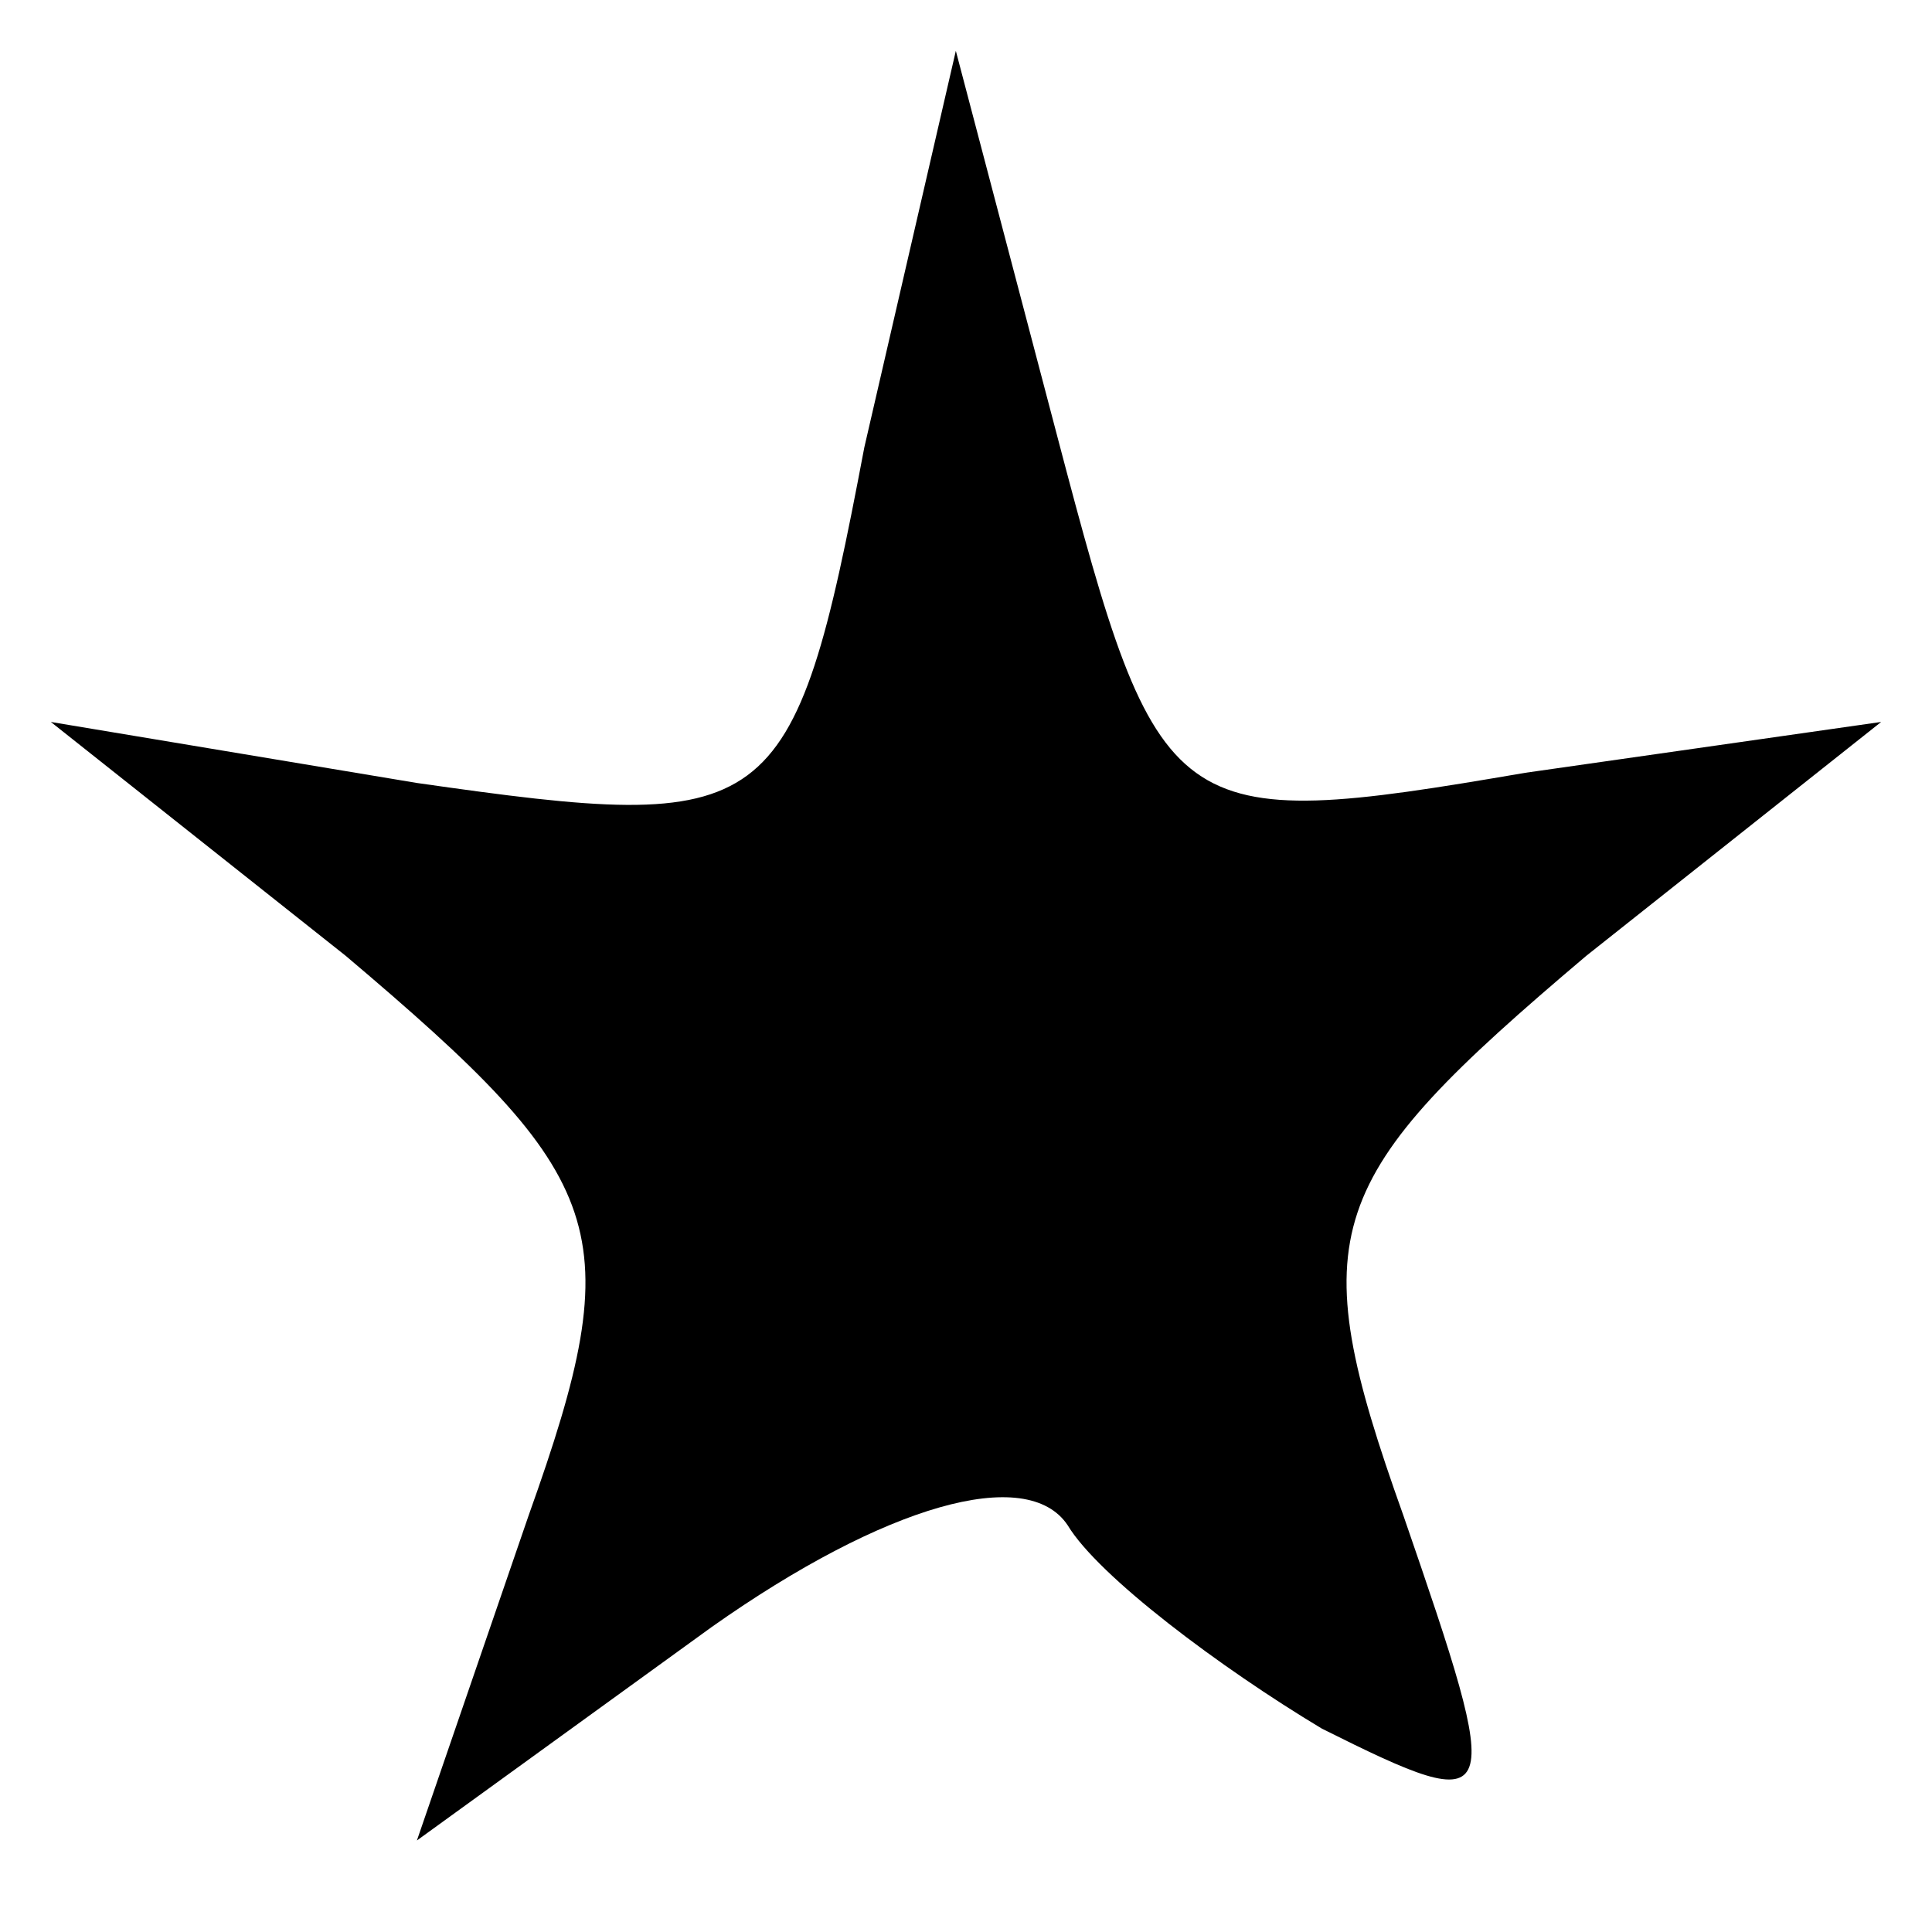 <?xml version="1.0" encoding="UTF-8" standalone="no"?>
<svg xmlns="http://www.w3.org/2000/svg" version="1.0" width="19pt" height="19pt" viewBox="0 0 19 19" preserveAspectRatio="xMidYMid meet">
  <g transform="translate(0,19) scale(0.1,-0.1)" fill="#000000" stroke="none">
    <path d="M85 146 c-7 -37 -9 -38 -44 -33 l-36 6 29 -23 c26 -22 28 -27 18 -55 l-11 -32 29 21 c17 12 31 16 35 10 3 -5 15 -14 25 -20 18 -9 18 -8 8 21 -10 28 -8 33 18 55 l29 23 -35 -5 c-35 -6 -36 -5 -46 33 l-10 38 -9 -39z"></path>
  </g>
</svg>
